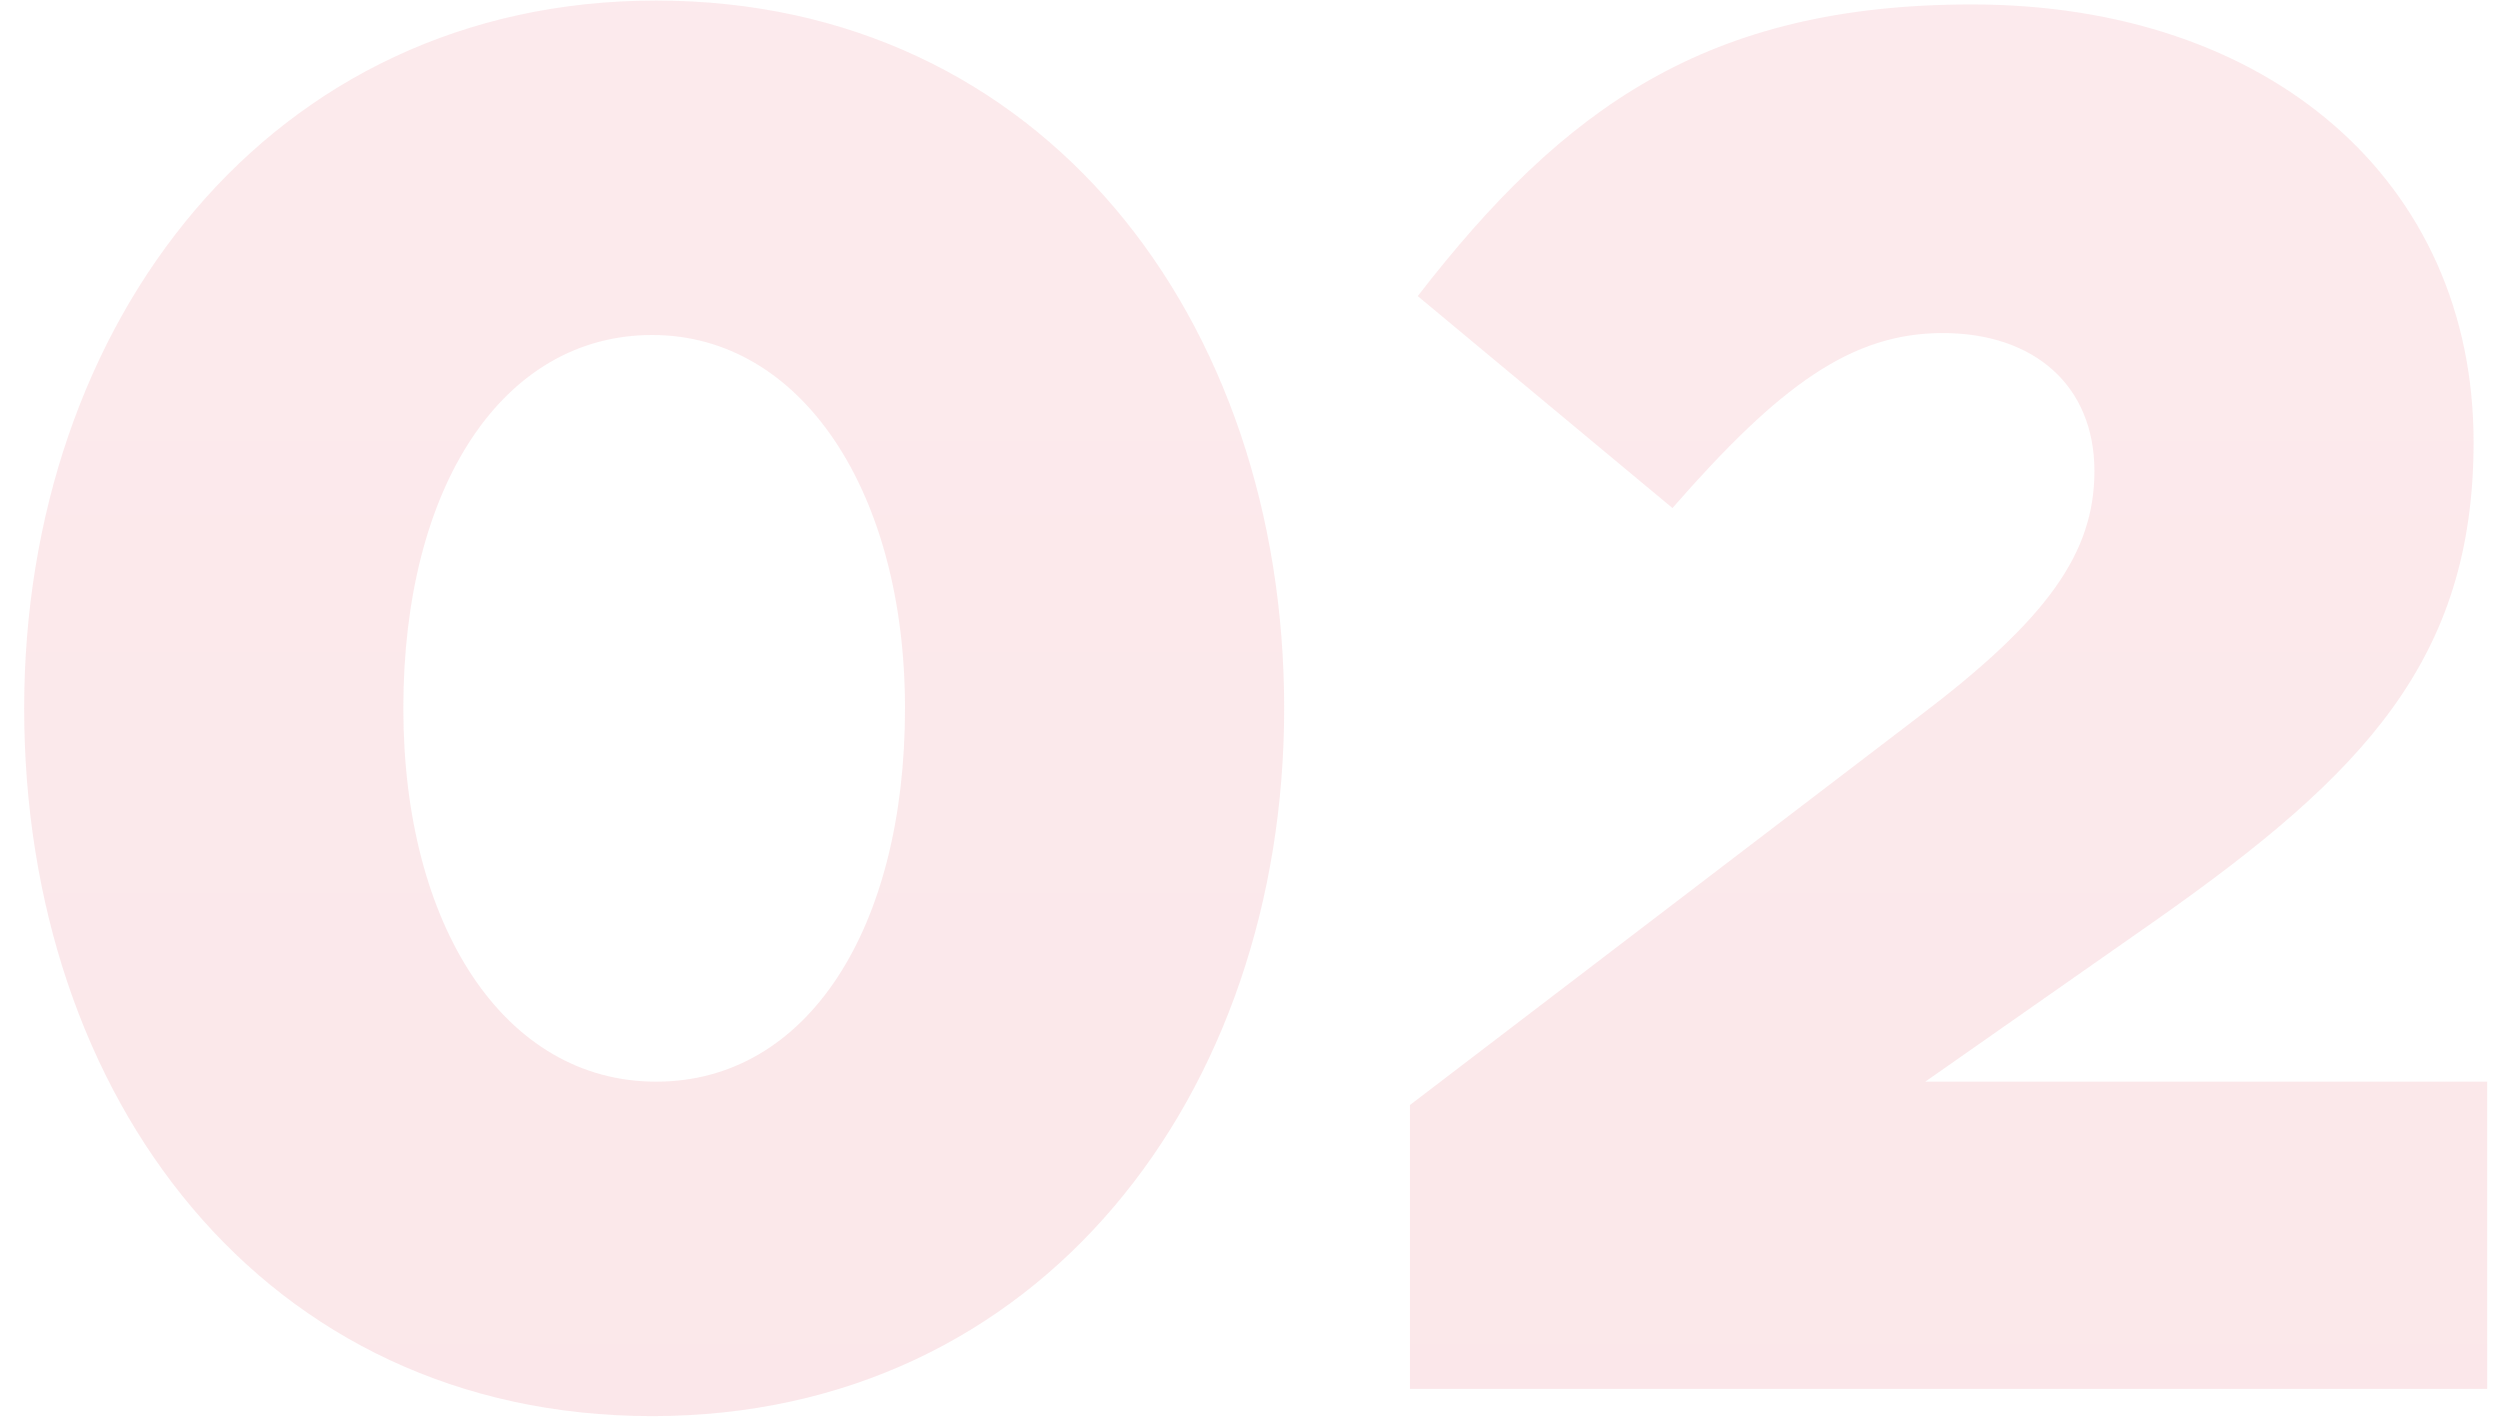 <?xml version="1.0" encoding="UTF-8"?> <svg xmlns="http://www.w3.org/2000/svg" width="90" height="51" viewBox="0 0 90 51" fill="none"> <path opacity="0.1" d="M23.48 50.98C37.48 50.98 46.23 39.36 46.23 25.5C46.23 11.5 37.55 0.02 23.62 0.02C9.69 0.02 0.87 11.64 0.87 25.5C0.87 39.5 9.48 50.98 23.48 50.98ZM23.62 38.94C18.16 38.94 14.52 33.34 14.52 25.5C14.52 17.52 18.09 12.06 23.48 12.06C28.87 12.06 32.58 17.73 32.58 25.5C32.58 33.41 29.08 38.94 23.62 38.94ZM50.759 50H89.539V38.94H69.309L77.709 33.06C85.059 27.88 89.049 23.75 89.049 15.91C89.049 6.53 81.699 0.16 70.989 0.16C61.469 0.16 56.289 3.87 51.039 10.66L60.209 18.29C64.059 13.88 66.649 11.99 69.939 11.99C73.229 11.99 75.399 13.88 75.399 16.96C75.399 19.9 73.719 22.28 69.099 25.78L50.759 39.78V50Z" fill="url(#paint0_linear)"></path> <defs> <linearGradient id="paint0_linear" x1="45.5" y1="-2" x2="45.5" y2="63" gradientUnits="userSpaceOnUse"> <stop stop-color="#EA384D"></stop> <stop offset="1" stop-color="#D31027"></stop> </linearGradient> </defs> </svg> 